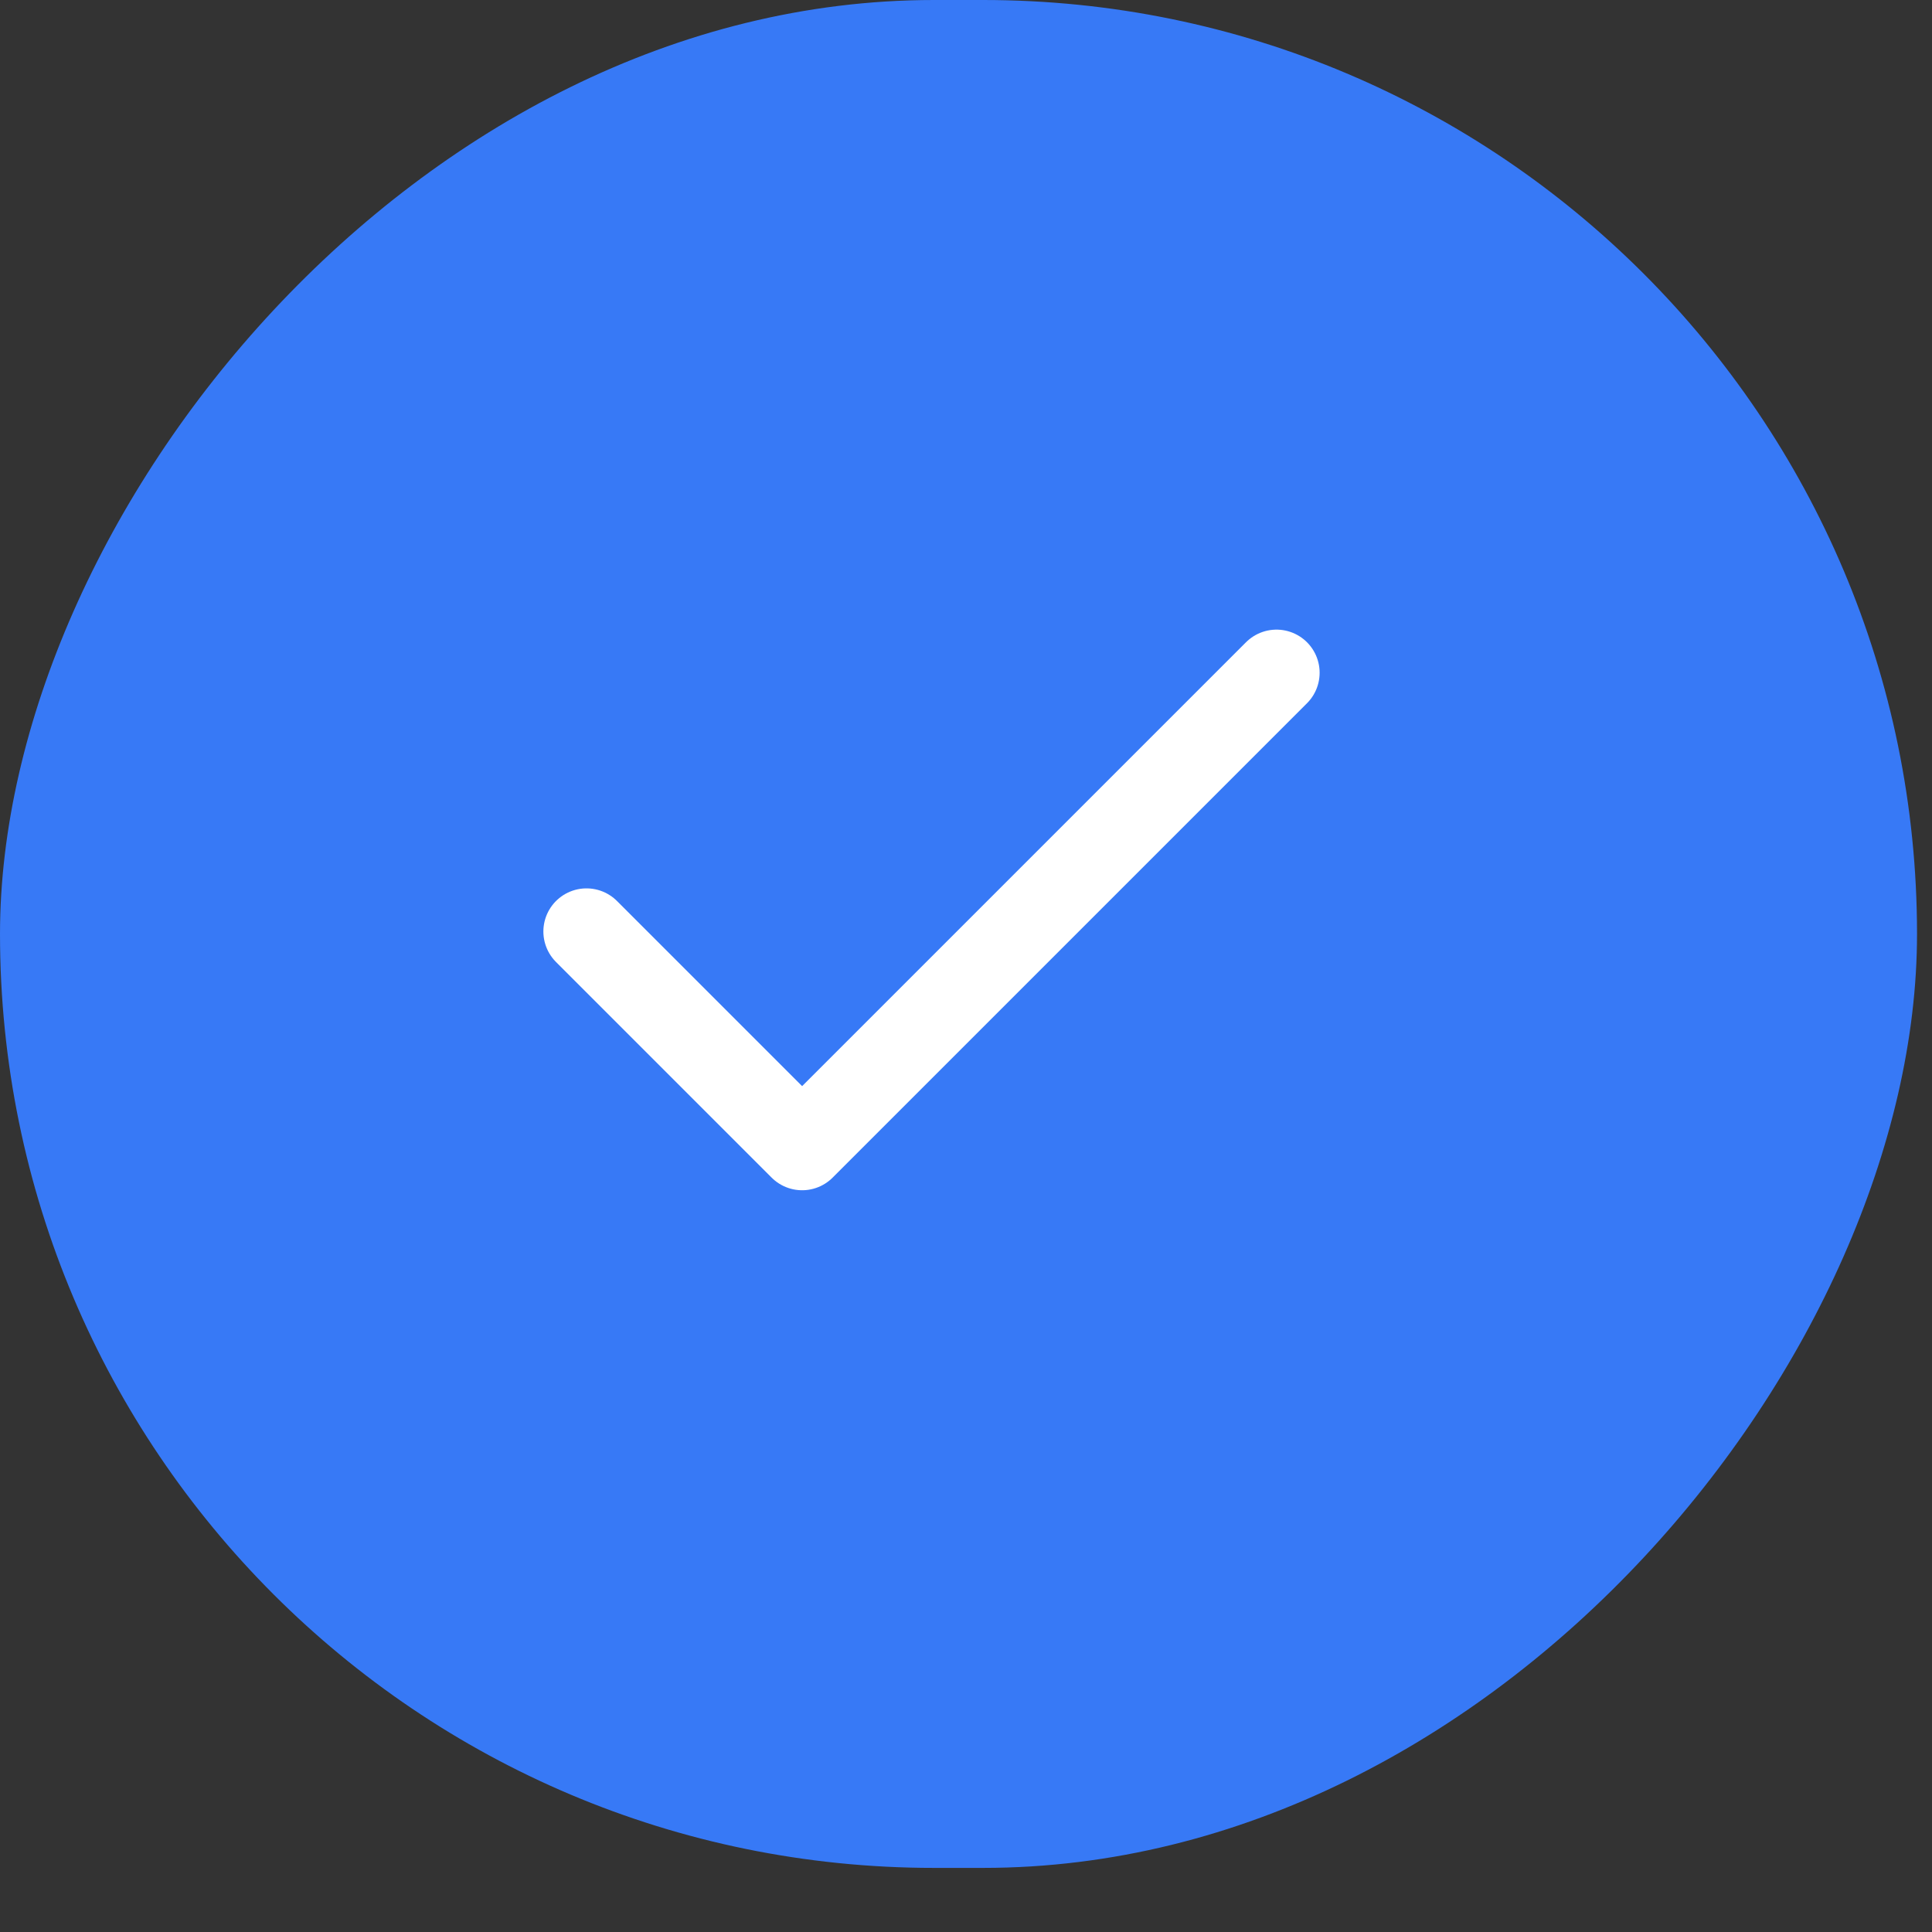 <?xml version="1.0" encoding="UTF-8"?> <svg xmlns="http://www.w3.org/2000/svg" width="28" height="28" viewBox="0 0 28 28" fill="none"><rect x="0" y="0" width="28" height="28" fill="#333333" stroke="none"/><rect width="27.783" height="27.071" rx="13.535" transform="matrix(-1 0 0 1 27.783 0)" fill="#3779F6"></rect><path d="M18.5 9.75L11.625 16.625L8.5 13.5" stroke="white" stroke-width="1.25" stroke-linecap="round" stroke-linejoin="round"></path></svg> 